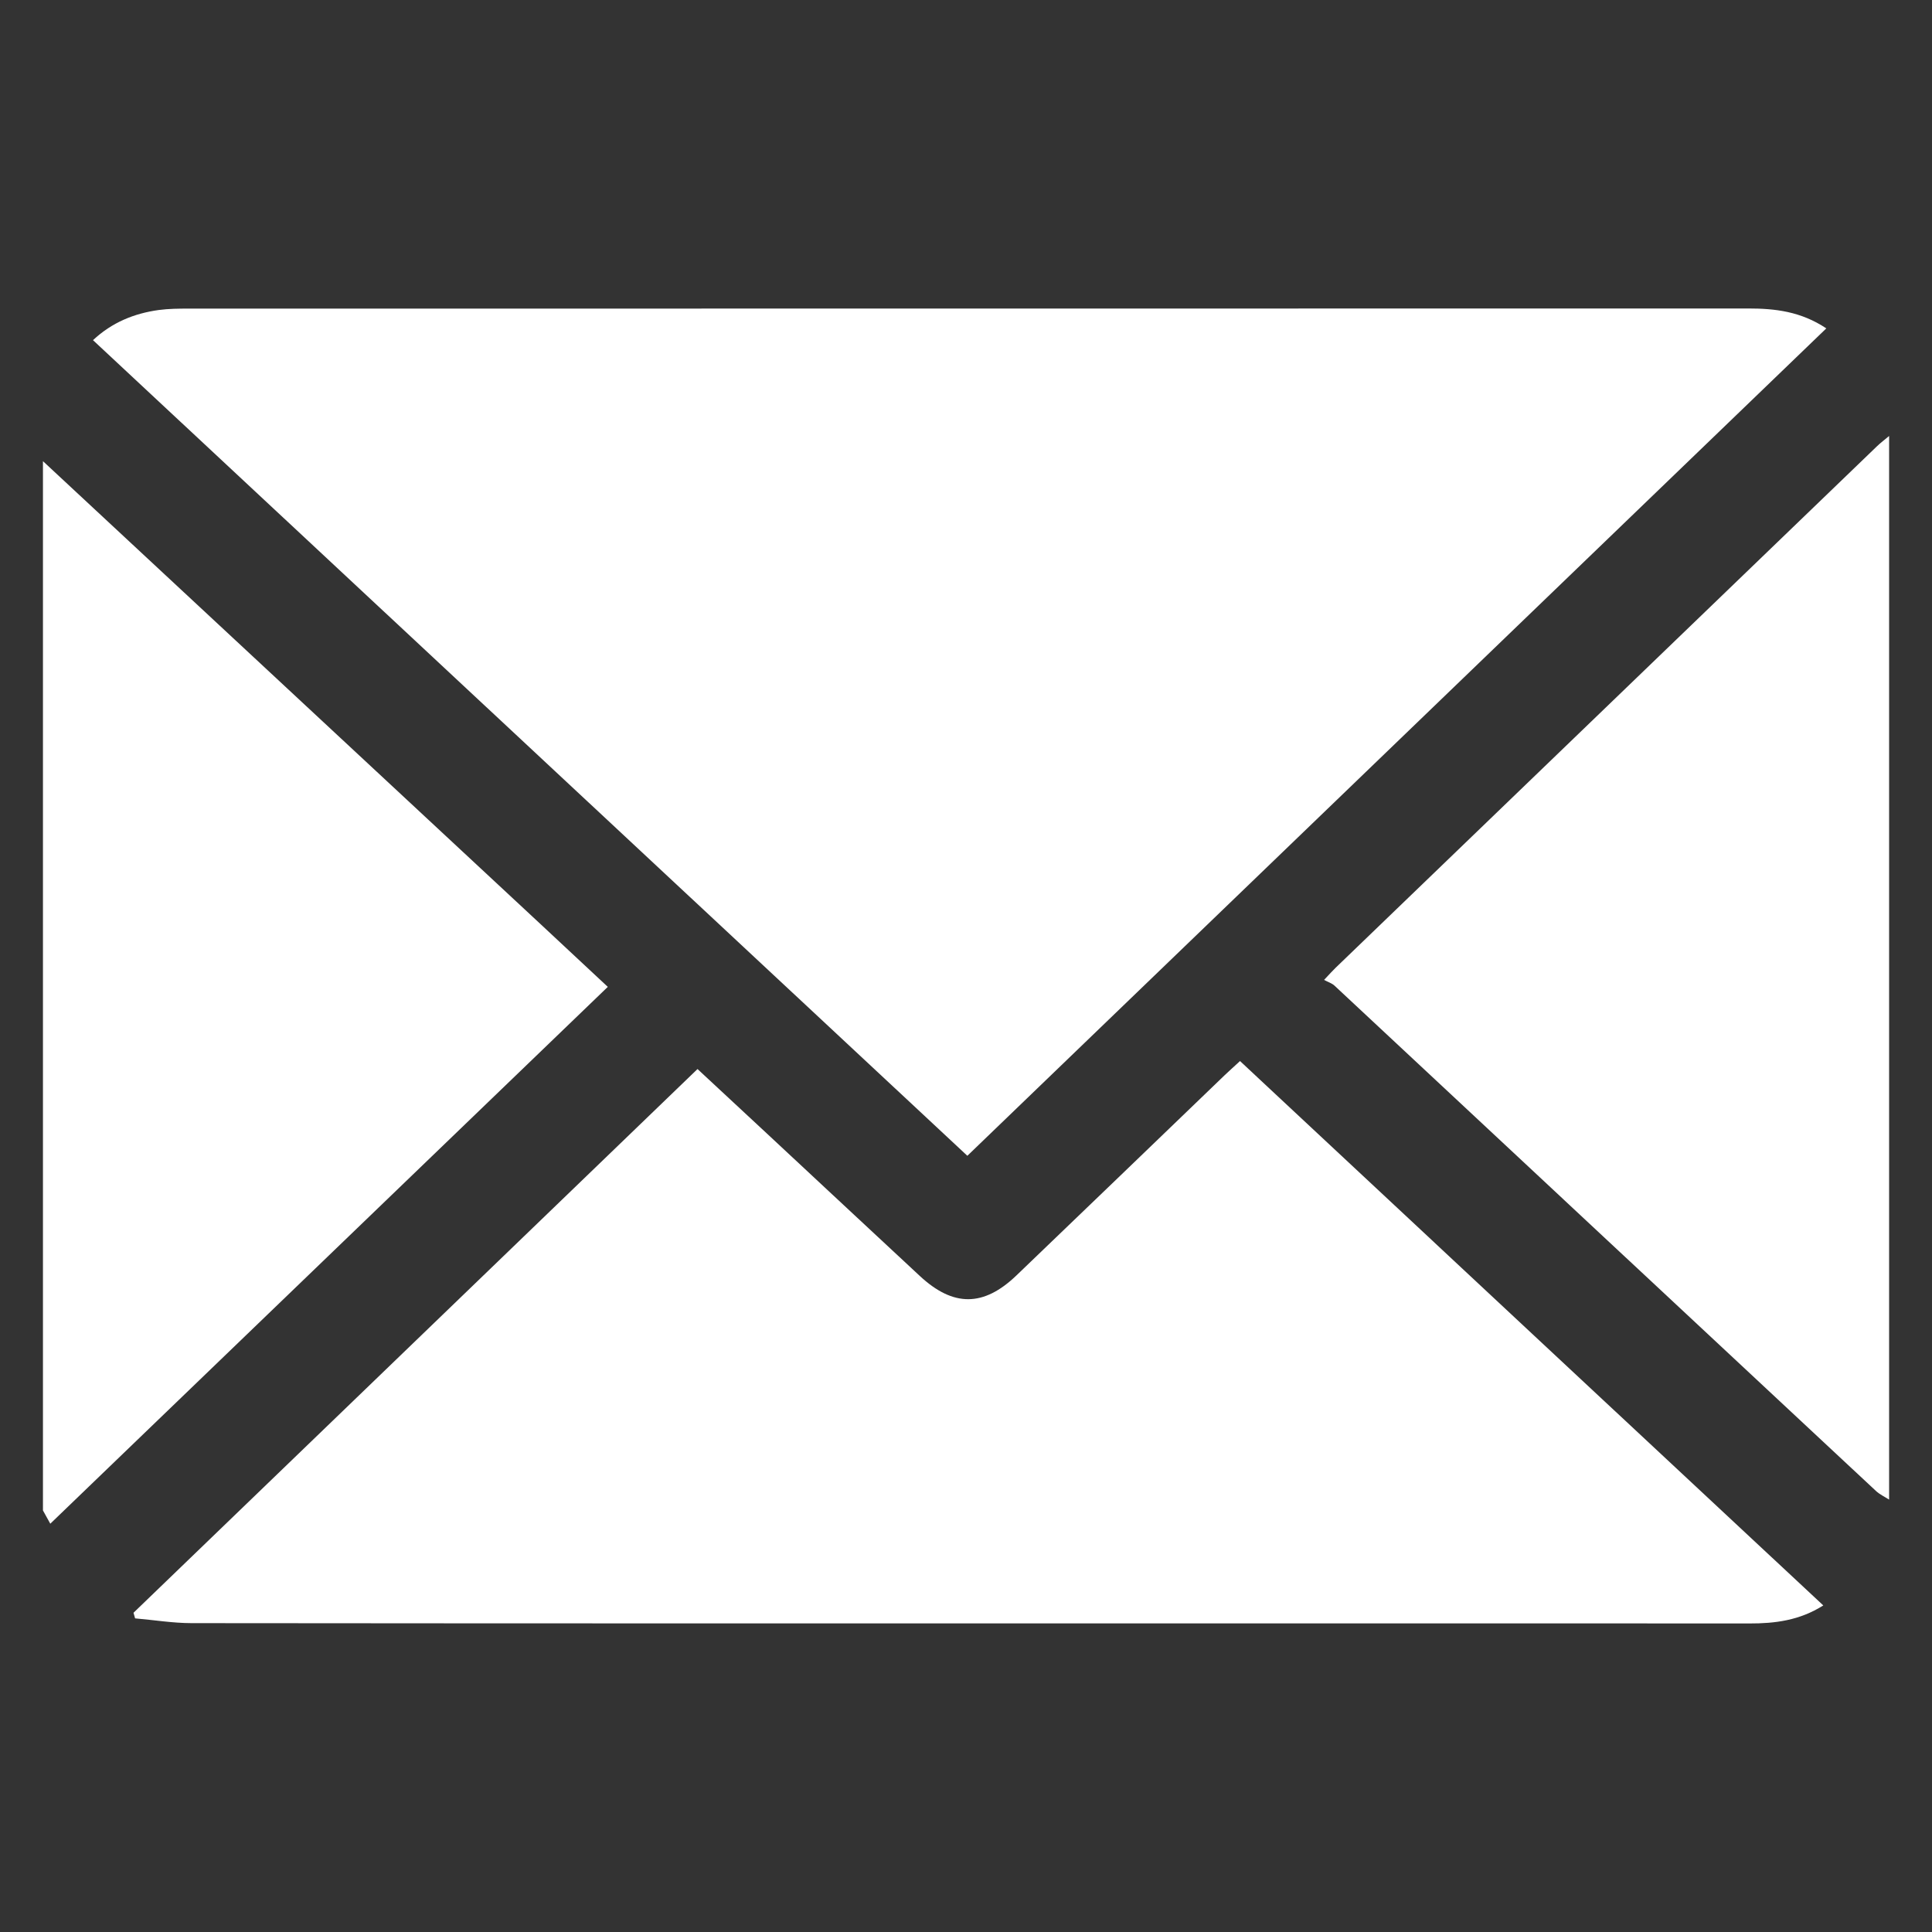 <?xml version="1.0" encoding="utf-8"?>
<!-- Generator: Adobe Illustrator 16.0.0, SVG Export Plug-In . SVG Version: 6.00 Build 0)  -->
<!DOCTYPE svg PUBLIC "-//W3C//DTD SVG 1.1//EN" "http://www.w3.org/Graphics/SVG/1.1/DTD/svg11.dtd">
<svg version="1.1" id="Layer_1" xmlns="http://www.w3.org/2000/svg" xmlns:xlink="http://www.w3.org/1999/xlink" x="0px" y="0px"
	 width="30px" height="30px" viewBox="0 0 30 30" enable-background="new 0 0 30 30" xml:space="preserve">
<rect x="0" y="0" width="30" height="30" fill="#333333" stroke="none"/>
<path fill-rule="evenodd" clip-rule="evenodd" fill="#FFFFFF" d="M0.667,7.161c2.547,2.37,5.095,4.74,7.642,7.11
	c0.368,0.343,0.736,0.687,1.129,1.053c-2.89,2.783-5.769,5.555-8.657,8.336c-0.048-0.086-0.081-0.146-0.114-0.206
	C0.667,18.023,0.667,12.592,0.667,7.161z"/>
<path fill-rule="evenodd" clip-rule="evenodd" fill="#FFFFFF" d="M29.334,23.286c-0.068-0.044-0.146-0.08-0.205-0.135
	c-2.804-2.615-5.605-5.231-8.408-7.847c-0.041-0.037-0.099-0.055-0.161-0.088c0.091-0.096,0.133-0.144,0.179-0.188
	c2.801-2.699,5.602-5.398,8.404-8.096c0.06-0.058,0.127-0.108,0.191-0.162C29.334,12.275,29.334,17.781,29.334,23.286z"/>
<path fill-rule="evenodd" clip-rule="evenodd" fill="#FFFFFF" d="M28.359,5.099c-4.455,4.292-8.889,8.562-13.338,12.848
	C10.494,13.725,5.98,9.513,1.444,5.282c0.295-0.276,0.639-0.415,1.019-0.468c0.156-0.021,0.316-0.022,0.475-0.022
	c8.07-0.001,16.139,0,24.209-0.002C27.562,4.79,27.962,4.835,28.359,5.099z"/>
<path fill-rule="evenodd" clip-rule="evenodd" fill="#FFFFFF" d="M10.831,16.6c0.369,0.343,0.724,0.672,1.078,1.002
	c0.792,0.737,1.583,1.477,2.376,2.213c0.519,0.481,0.988,0.479,1.498-0.01c1.078-1.033,2.152-2.069,3.228-3.104
	c0.073-0.07,0.149-0.137,0.244-0.225c3.021,2.821,6.033,5.633,9.057,8.453c-0.369,0.234-0.752,0.281-1.148,0.28
	c-2.23-0.002-4.461-0.001-6.69-0.001c-5.832,0-11.665,0.002-17.497-0.004c-0.293,0-0.586-0.049-0.879-0.074
	c-0.008-0.029-0.017-0.059-0.025-0.087C4.988,22.233,7.903,19.423,10.831,16.6z"/>
</svg>
